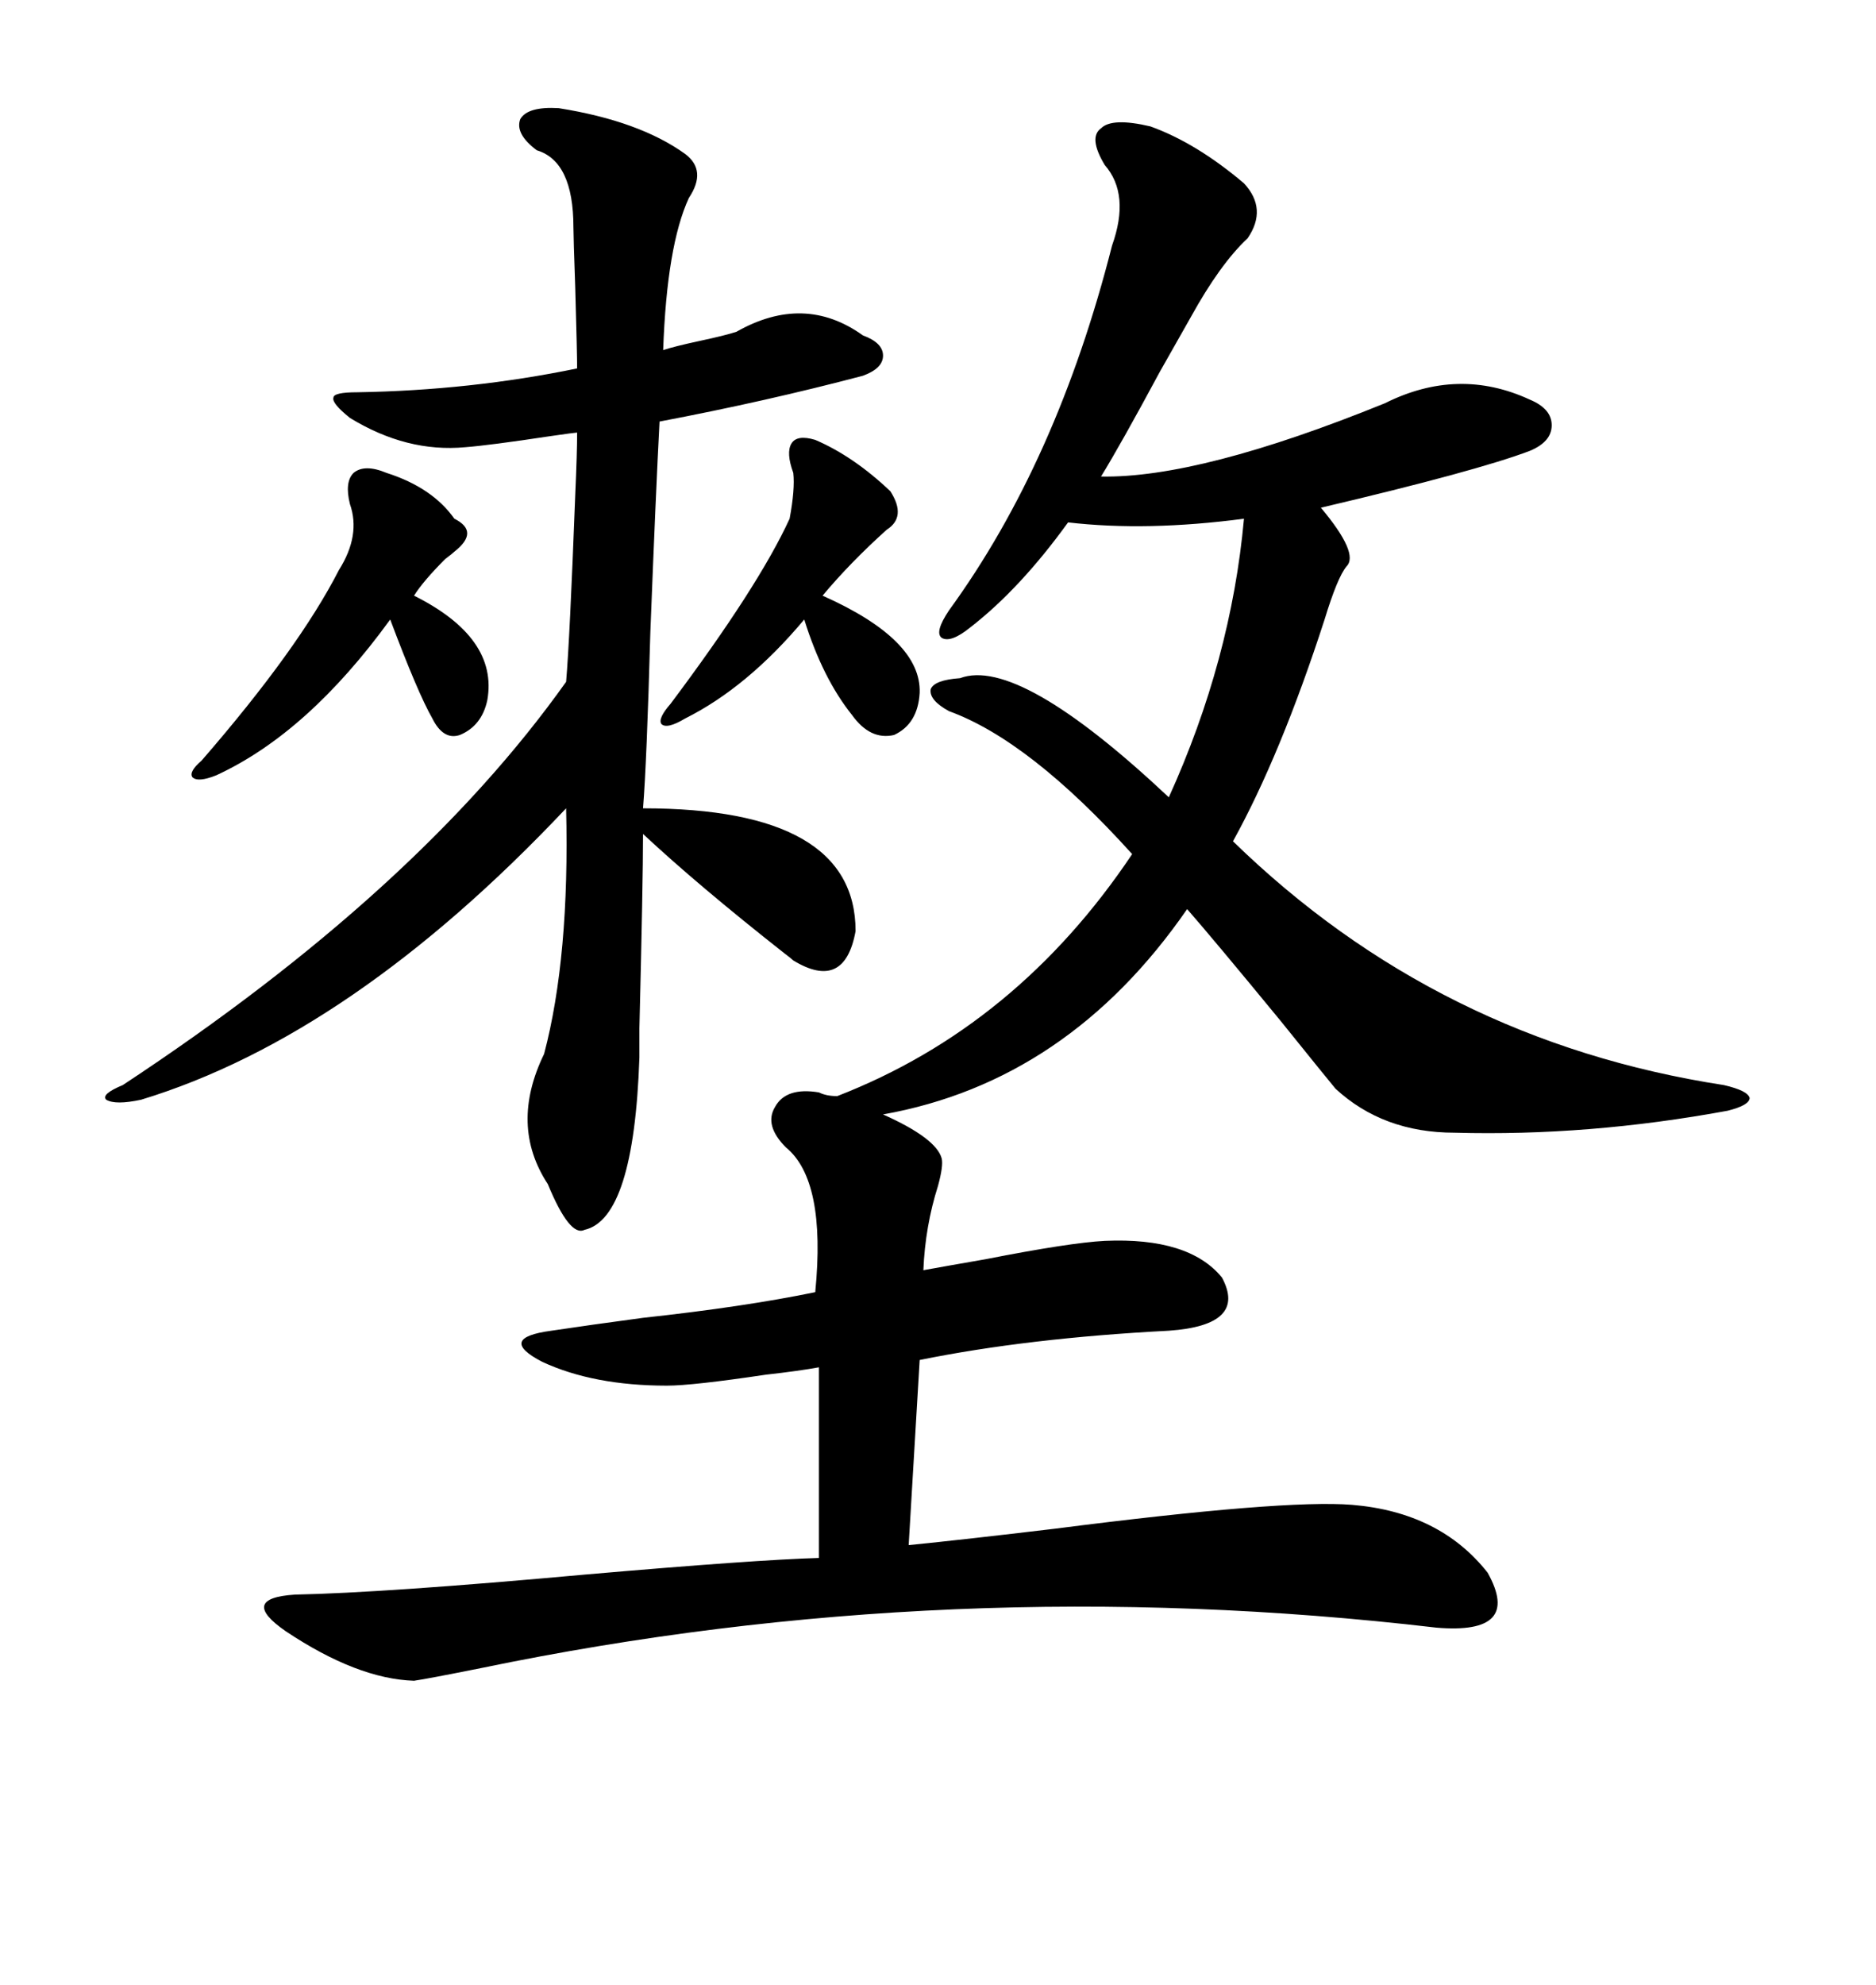 <svg xmlns="http://www.w3.org/2000/svg" xmlns:xlink="http://www.w3.org/1999/xlink" width="300" height="317.285"><path d="M130.96 174.61L130.96 174.61Q132.13 175.20 133.89 175.20L133.89 175.20Q162.60 164.06 181.05 136.52L181.05 136.52Q164.65 118.36 151.76 113.67L151.76 113.67Q148.54 111.91 148.83 110.16L148.83 110.16Q149.41 108.69 153.52 108.40L153.52 108.40Q162.89 104.88 186.91 127.44L186.91 127.44Q196.88 105.47 198.93 82.91L198.93 82.91Q183.40 84.96 170.80 83.50L170.80 83.50Q163.18 94.04 155.27 100.20L155.27 100.20Q152.05 102.83 150.59 101.95L150.59 101.95Q149.41 101.07 151.76 97.56L151.76 97.56Q169.04 73.83 177.83 39.26L177.83 39.26Q180.76 31.05 176.66 26.37L176.66 26.37Q174.02 21.97 176.07 20.51L176.07 20.51Q177.83 18.75 183.98 20.21L183.98 20.21Q191.31 22.85 198.93 29.30L198.93 29.30Q202.73 33.40 199.51 38.09L199.51 38.09Q195.12 42.19 190.43 50.68L190.43 50.68Q189.26 52.73 185.45 59.47L185.45 59.47Q179.30 70.90 176.07 76.17L176.07 76.17Q191.89 76.46 221.48 64.45L221.48 64.45Q233.20 58.59 244.63 63.87L244.63 63.87Q248.14 65.33 248.14 67.97L248.14 67.97Q248.14 70.61 244.63 72.07L244.63 72.07Q236.13 75.29 211.23 81.15L211.23 81.15Q217.38 88.48 215.33 90.53L215.33 90.53Q213.87 92.29 211.82 99.02L211.82 99.02Q204.79 120.70 197.17 134.47L197.17 134.47Q229.98 166.41 275.68 173.44L275.68 173.44Q279.49 174.32 279.79 175.49L279.79 175.49Q279.79 176.66 276.27 177.54L276.27 177.54Q254.00 181.64 232.62 181.05L232.62 181.05Q221.19 181.05 213.57 174.02L213.57 174.02Q212.11 172.27 204.79 163.18L204.79 163.18Q193.95 150 189.84 145.31L189.84 145.31Q170.80 172.85 141.21 178.13L141.21 178.13Q149.71 181.93 150.59 185.16L150.59 185.16Q150.88 186.33 150 189.55L150 189.55Q147.95 196.00 147.66 203.03L147.66 203.03Q150.88 202.44 157.62 201.27L157.62 201.27Q171.09 198.63 176.66 198.34L176.66 198.34Q190.14 197.75 195.41 204.20L195.41 204.20Q199.51 211.82 186.91 212.70L186.91 212.70Q164.36 213.87 147.07 217.38L147.07 217.38L145.31 246.97Q154.10 246.09 168.75 244.34L168.75 244.34Q205.37 239.65 216.21 240.53L216.21 240.53Q230.27 241.70 237.89 251.37L237.89 251.37Q243.46 261.33 229.69 260.16L229.69 260.16Q152.05 251.07 77.05 266.60L77.05 266.60Q68.26 268.36 66.21 268.65L66.21 268.65Q57.13 268.36 45.70 260.74L45.70 260.74Q38.09 255.47 47.17 254.88L47.17 254.88Q61.52 254.59 93.75 251.66L93.75 251.66Q120.70 249.32 130.96 249.02L130.96 249.02L130.96 218.55Q127.73 219.14 122.46 219.73L122.46 219.73Q110.74 221.48 106.64 221.48L106.64 221.48Q94.92 221.48 86.72 217.68L86.72 217.68Q79.39 213.87 88.18 212.70L88.18 212.70Q94.04 211.82 102.83 210.64L102.83 210.64Q118.95 208.89 130.37 206.54L130.37 206.54Q132.13 188.67 125.68 183.40L125.68 183.40Q122.17 179.88 123.93 176.95L123.93 176.95Q125.68 173.73 130.96 174.61ZM89.36 17.29L89.36 17.29Q102.25 19.34 109.57 24.61L109.57 24.61Q113.09 27.25 110.16 31.64L110.16 31.64Q106.64 39.26 106.05 55.96L106.05 55.96Q107.81 55.37 111.91 54.49L111.91 54.49Q116.02 53.61 117.77 53.03L117.77 53.03Q128.61 46.88 137.99 53.61L137.99 53.61Q141.21 54.79 141.21 56.84L141.21 56.84Q141.21 58.89 137.99 60.06L137.99 60.06Q122.46 64.16 105.47 67.38L105.47 67.38Q104.88 78.52 104.00 101.07L104.00 101.07Q103.42 121.88 102.83 129.20L102.83 129.20Q136.82 129.20 136.82 148.83L136.82 148.83Q135.06 158.50 126.86 153.52L126.86 153.52Q126.56 153.22 125.39 152.34L125.39 152.34Q111.62 141.50 102.83 133.30L102.83 133.30Q102.83 140.92 102.25 164.36L102.25 164.36Q102.25 168.75 102.25 169.04L102.25 169.04Q101.37 194.82 93.46 196.58L93.46 196.58Q91.11 197.75 87.60 189.26L87.60 189.26Q81.45 179.88 87.01 168.46L87.01 168.46Q91.11 152.93 90.53 129.20L90.53 129.20Q56.25 165.53 22.56 175.78L22.56 175.78Q18.46 176.66 16.99 175.78L16.99 175.78Q16.11 174.90 19.63 173.44L19.63 173.44Q66.80 142.38 90.53 108.98L90.53 108.98Q91.11 102.25 91.99 79.10L91.99 79.10Q92.29 72.36 92.29 69.14L92.29 69.14Q91.99 69.14 87.89 69.73L87.89 69.73Q78.22 71.19 74.41 71.48L74.41 71.48Q65.04 72.36 55.96 66.80L55.96 66.80Q53.03 64.45 53.32 63.57L53.32 63.57Q53.32 62.70 57.13 62.70L57.13 62.70Q75.29 62.40 92.29 58.89L92.29 58.89Q92.29 56.54 91.99 46.00L91.99 46.00Q91.70 37.79 91.70 36.33L91.70 36.33Q91.70 25.78 85.84 24.02L85.84 24.02Q82.32 21.39 83.20 19.04L83.20 19.04Q84.38 16.99 89.36 17.29ZM61.82 75.59L61.82 75.59Q69.14 77.93 72.66 82.91L72.66 82.91Q76.76 84.96 72.66 88.18L72.66 88.18Q72.36 88.48 71.19 89.36L71.19 89.36Q67.68 92.87 66.21 95.21L66.21 95.21Q79.69 101.95 77.93 111.91L77.93 111.91Q77.05 116.02 73.54 117.48L73.54 117.48Q70.90 118.36 69.14 114.84L69.14 114.84Q66.80 110.74 62.40 99.02L62.40 99.02Q49.22 117.19 34.57 123.93L34.57 123.93Q31.64 125.10 30.76 124.22L30.76 124.22Q30.18 123.34 32.23 121.58L32.23 121.58Q47.75 103.71 54.20 91.11L54.20 91.11Q57.71 85.55 55.96 80.57L55.96 80.57Q55.08 77.05 56.54 75.59L56.54 75.59Q58.30 74.12 61.82 75.59ZM130.37 70.31L130.37 70.31Q136.52 72.95 142.38 78.52L142.38 78.52Q145.02 82.62 141.80 84.67L141.80 84.67Q135.94 89.94 131.54 95.21L131.54 95.21Q147.36 102.25 147.07 110.74L147.07 110.74Q146.78 115.72 142.97 117.48L142.97 117.48Q139.16 118.36 136.23 114.26L136.23 114.26Q131.54 108.40 128.61 99.02L128.61 99.02Q119.53 109.86 109.57 114.84L109.57 114.84Q106.64 116.60 105.76 115.72L105.76 115.72Q105.18 114.84 107.23 112.50L107.23 112.50Q121.29 93.75 126.27 82.91L126.27 82.91Q127.15 78.22 126.86 75.59L126.86 75.59Q125.68 72.36 126.56 70.90L126.56 70.90Q127.44 69.43 130.37 70.31Z"/></svg>